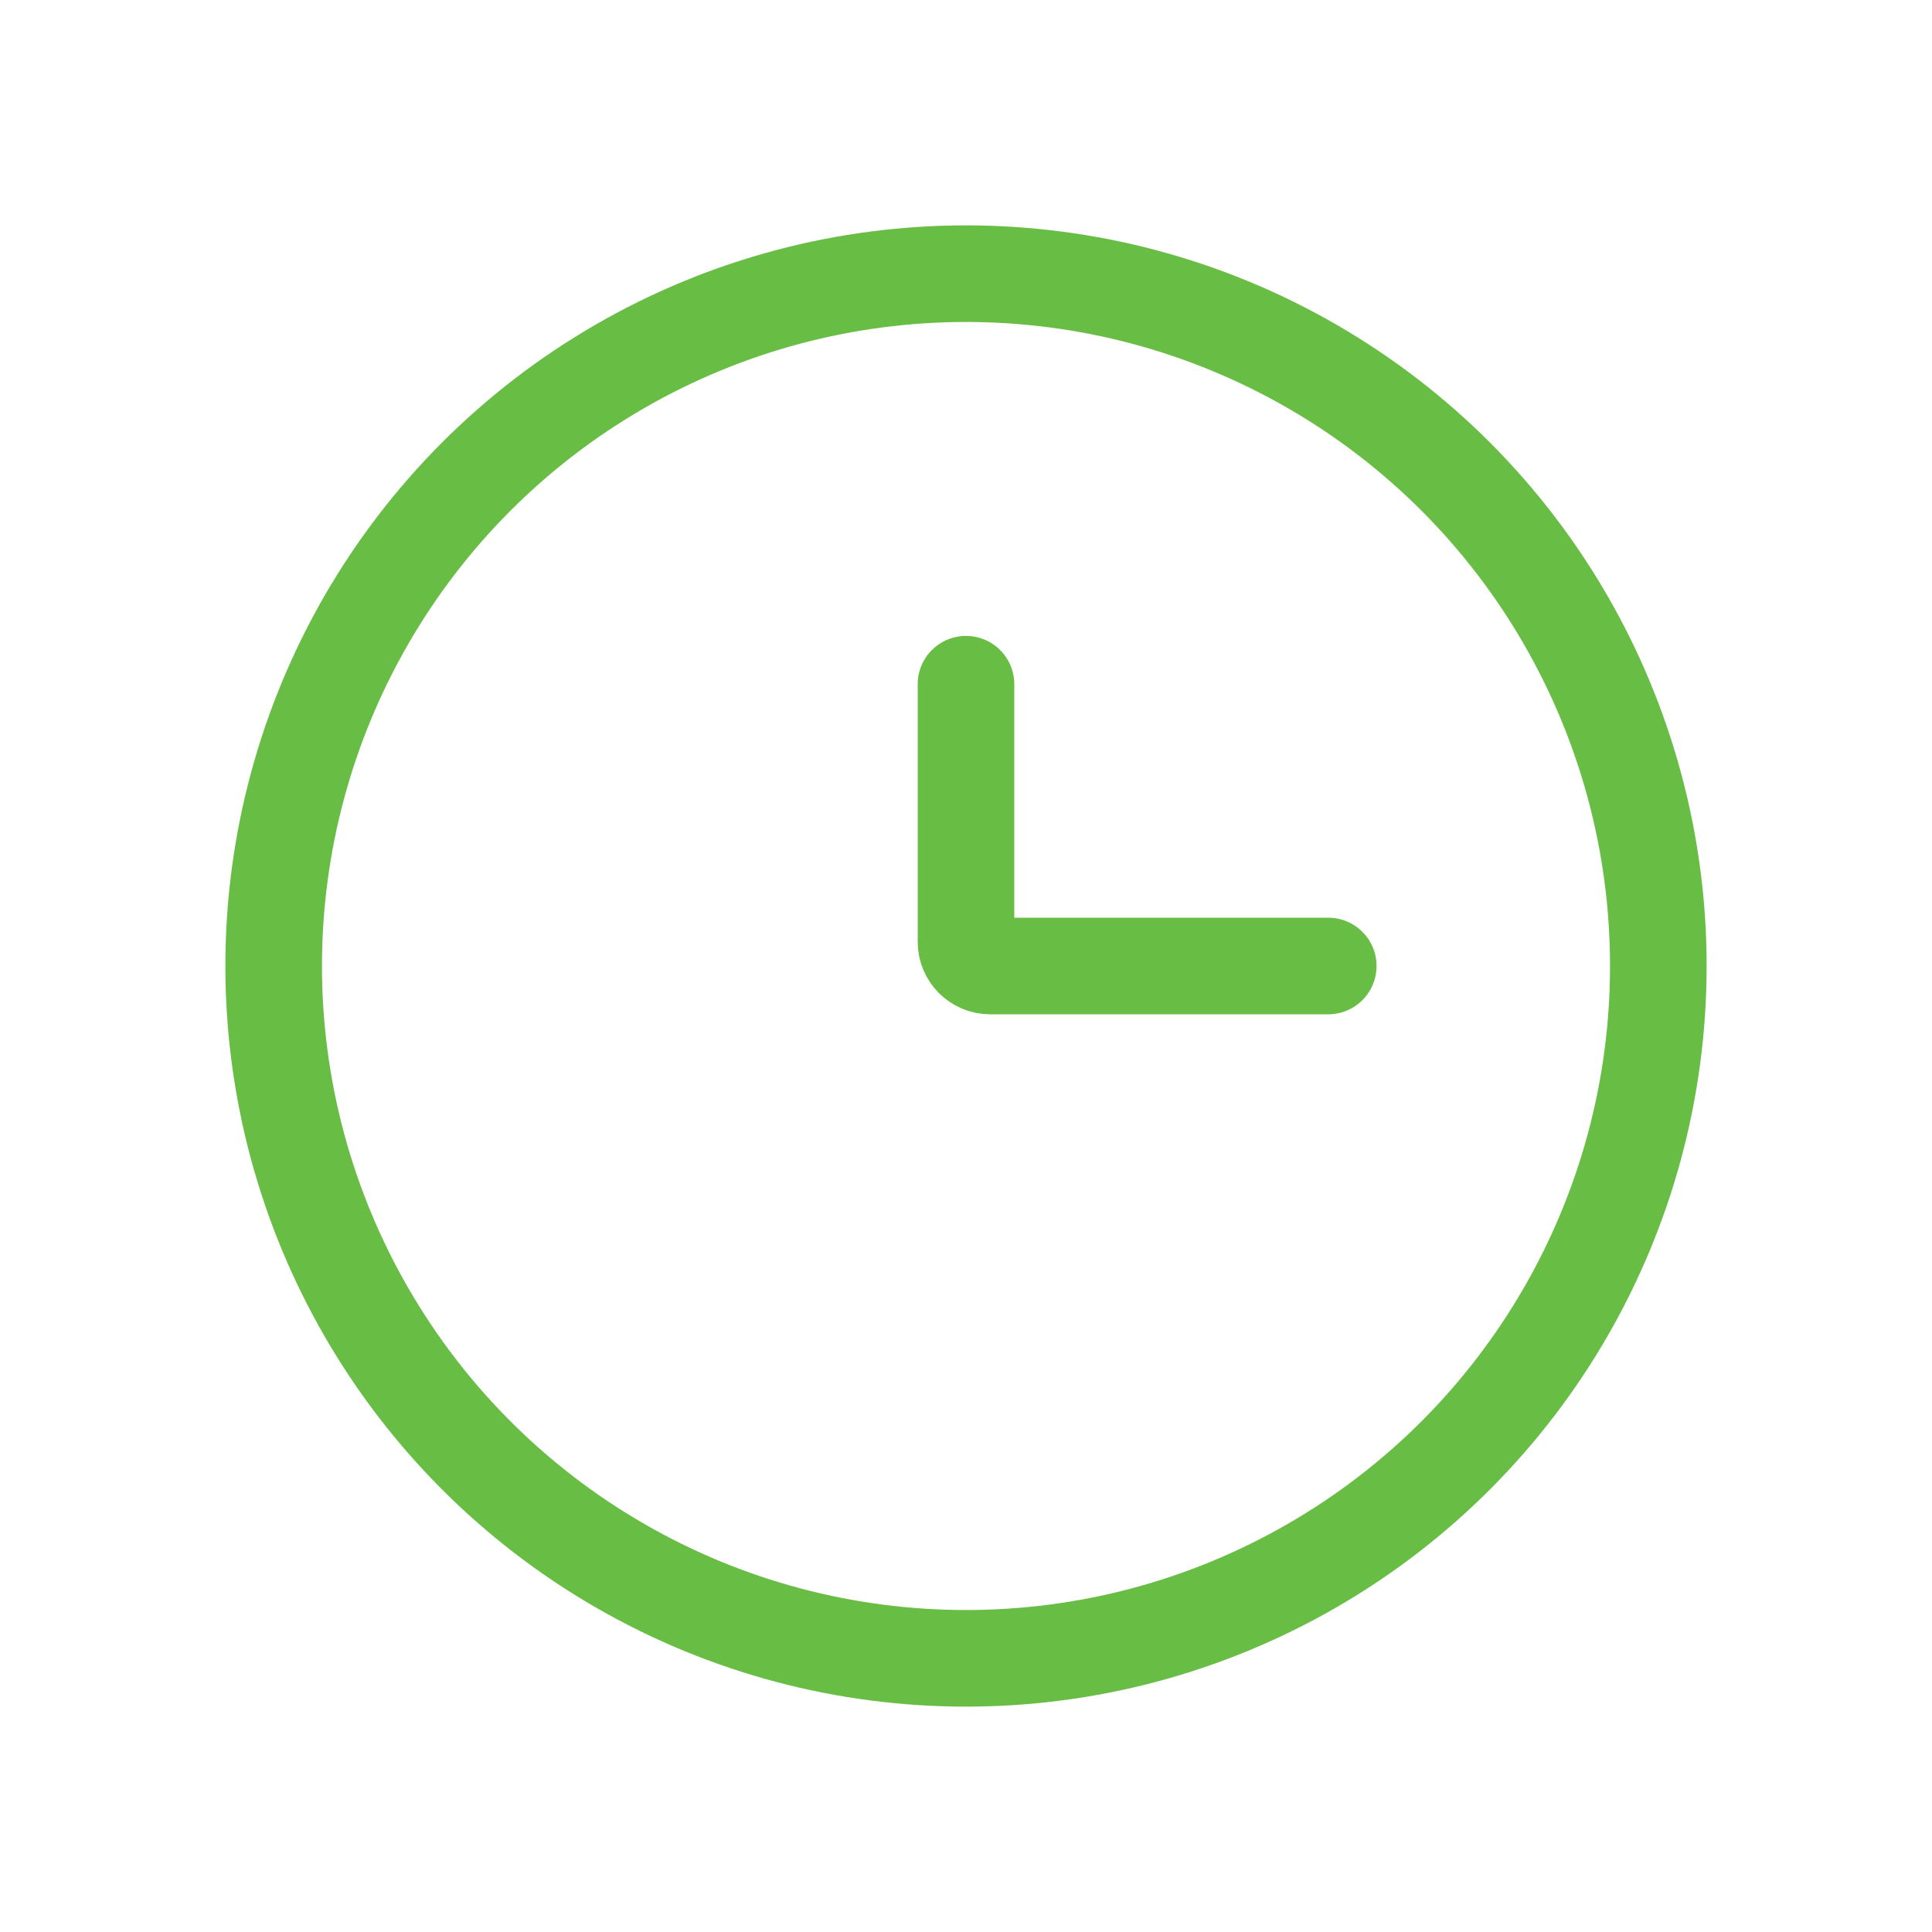 <?xml version="1.0" encoding="UTF-8"?> <svg xmlns="http://www.w3.org/2000/svg" width="20" height="20" viewBox="0 0 20 20" fill="none"><circle cx="10" cy="10" r="7.167" stroke="#68BD45"></circle><path d="M13.75 10H10.25C10.112 10 10 9.888 10 9.75V7.083" stroke="#68BD45" stroke-linecap="round"></path></svg> 